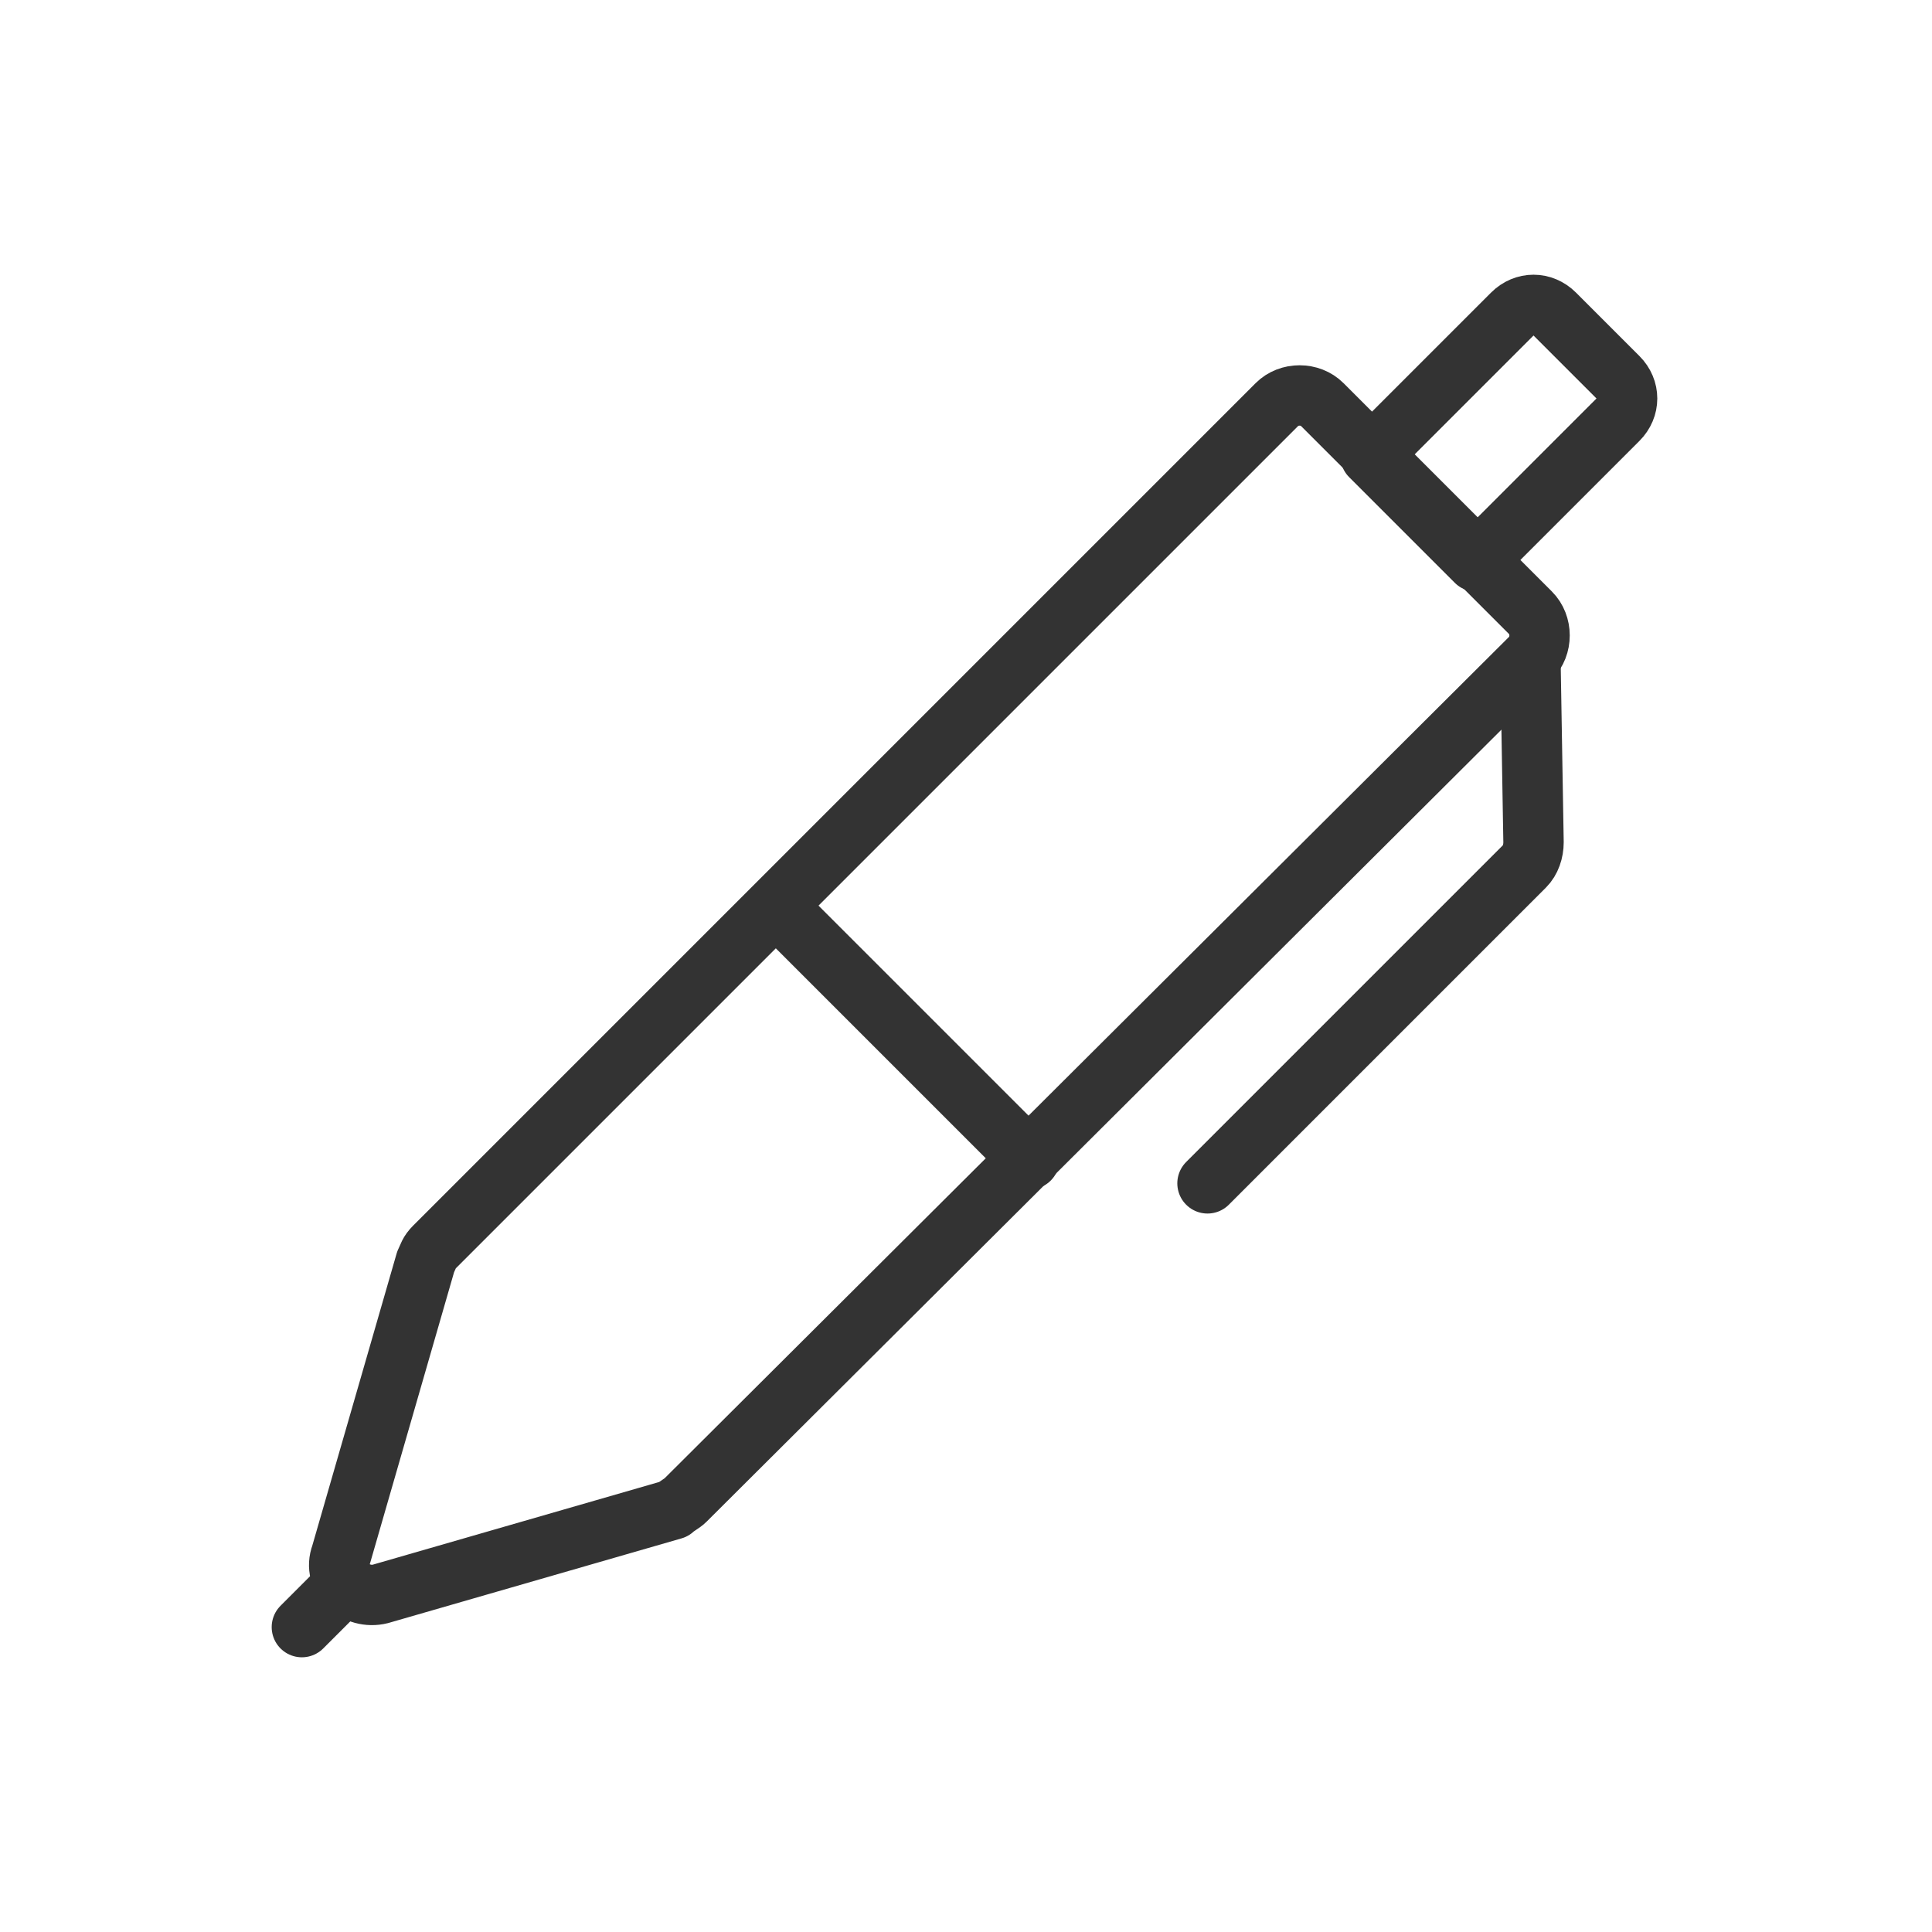 <?xml version="1.0" encoding="utf-8"?>
<!-- Generator: Adobe Illustrator 17.1.0, SVG Export Plug-In . SVG Version: 6.00 Build 0)  -->
<!DOCTYPE svg PUBLIC "-//W3C//DTD SVG 1.1//EN" "http://www.w3.org/Graphics/SVG/1.1/DTD/svg11.dtd">
<svg version="1.1" id="Layer_1" xmlns="http://www.w3.org/2000/svg" xmlns:xlink="http://www.w3.org/1999/xlink" x="0px" y="0px"
	 width="64px" height="64px" viewBox="0 0 64 64" enable-background="new 0 0 64 64" xml:space="preserve">
<g>
	<g>
		<path fill="none" stroke="#333333" stroke-width="2" stroke-linecap="round" stroke-linejoin="round" stroke-miterlimit="10" d="
			M22.3,50l-9.7,2.8c-0.8,0.2-1.6-0.5-1.3-1.3l2.8-9.7c0.1-0.2,0.1-0.3,0.3-0.5l27.9-27.9c0.4-0.4,1.1-0.4,1.5,0l6.9,6.9
			c0.4,0.4,0.4,1.1,0,1.5L22.7,49.7C22.6,49.8,22.4,49.9,22.3,50z"/>
		<path fill="none" stroke="#333333" stroke-width="2" stroke-linecap="round" stroke-linejoin="round" stroke-miterlimit="10" d="
			M48.9,18.6l-3.5-3.5l4.7-4.7c0.4-0.4,1-0.4,1.4,0l2.1,2.1c0.4,0.4,0.4,1,0,1.4L48.9,18.6z"/>
		<path fill="none" stroke="#333333" stroke-width="2" stroke-linecap="round" stroke-linejoin="round" stroke-miterlimit="10" d="
			M40,39.2l10.5-10.5c0.2-0.2,0.3-0.5,0.3-0.8L50.7,22"/>
		
			<line fill="none" stroke="#333333" stroke-width="2" stroke-linecap="round" stroke-linejoin="round" stroke-miterlimit="10" x1="26.3" y1="30.6" x2="34.1" y2="38.4"/>
	</g>
	
		<line fill="none" stroke="#333333" stroke-width="2" stroke-linecap="round" stroke-linejoin="round" stroke-miterlimit="10" x1="11.4" y1="52.5" x2="10" y2="53.9"/>
</g>
</svg>
